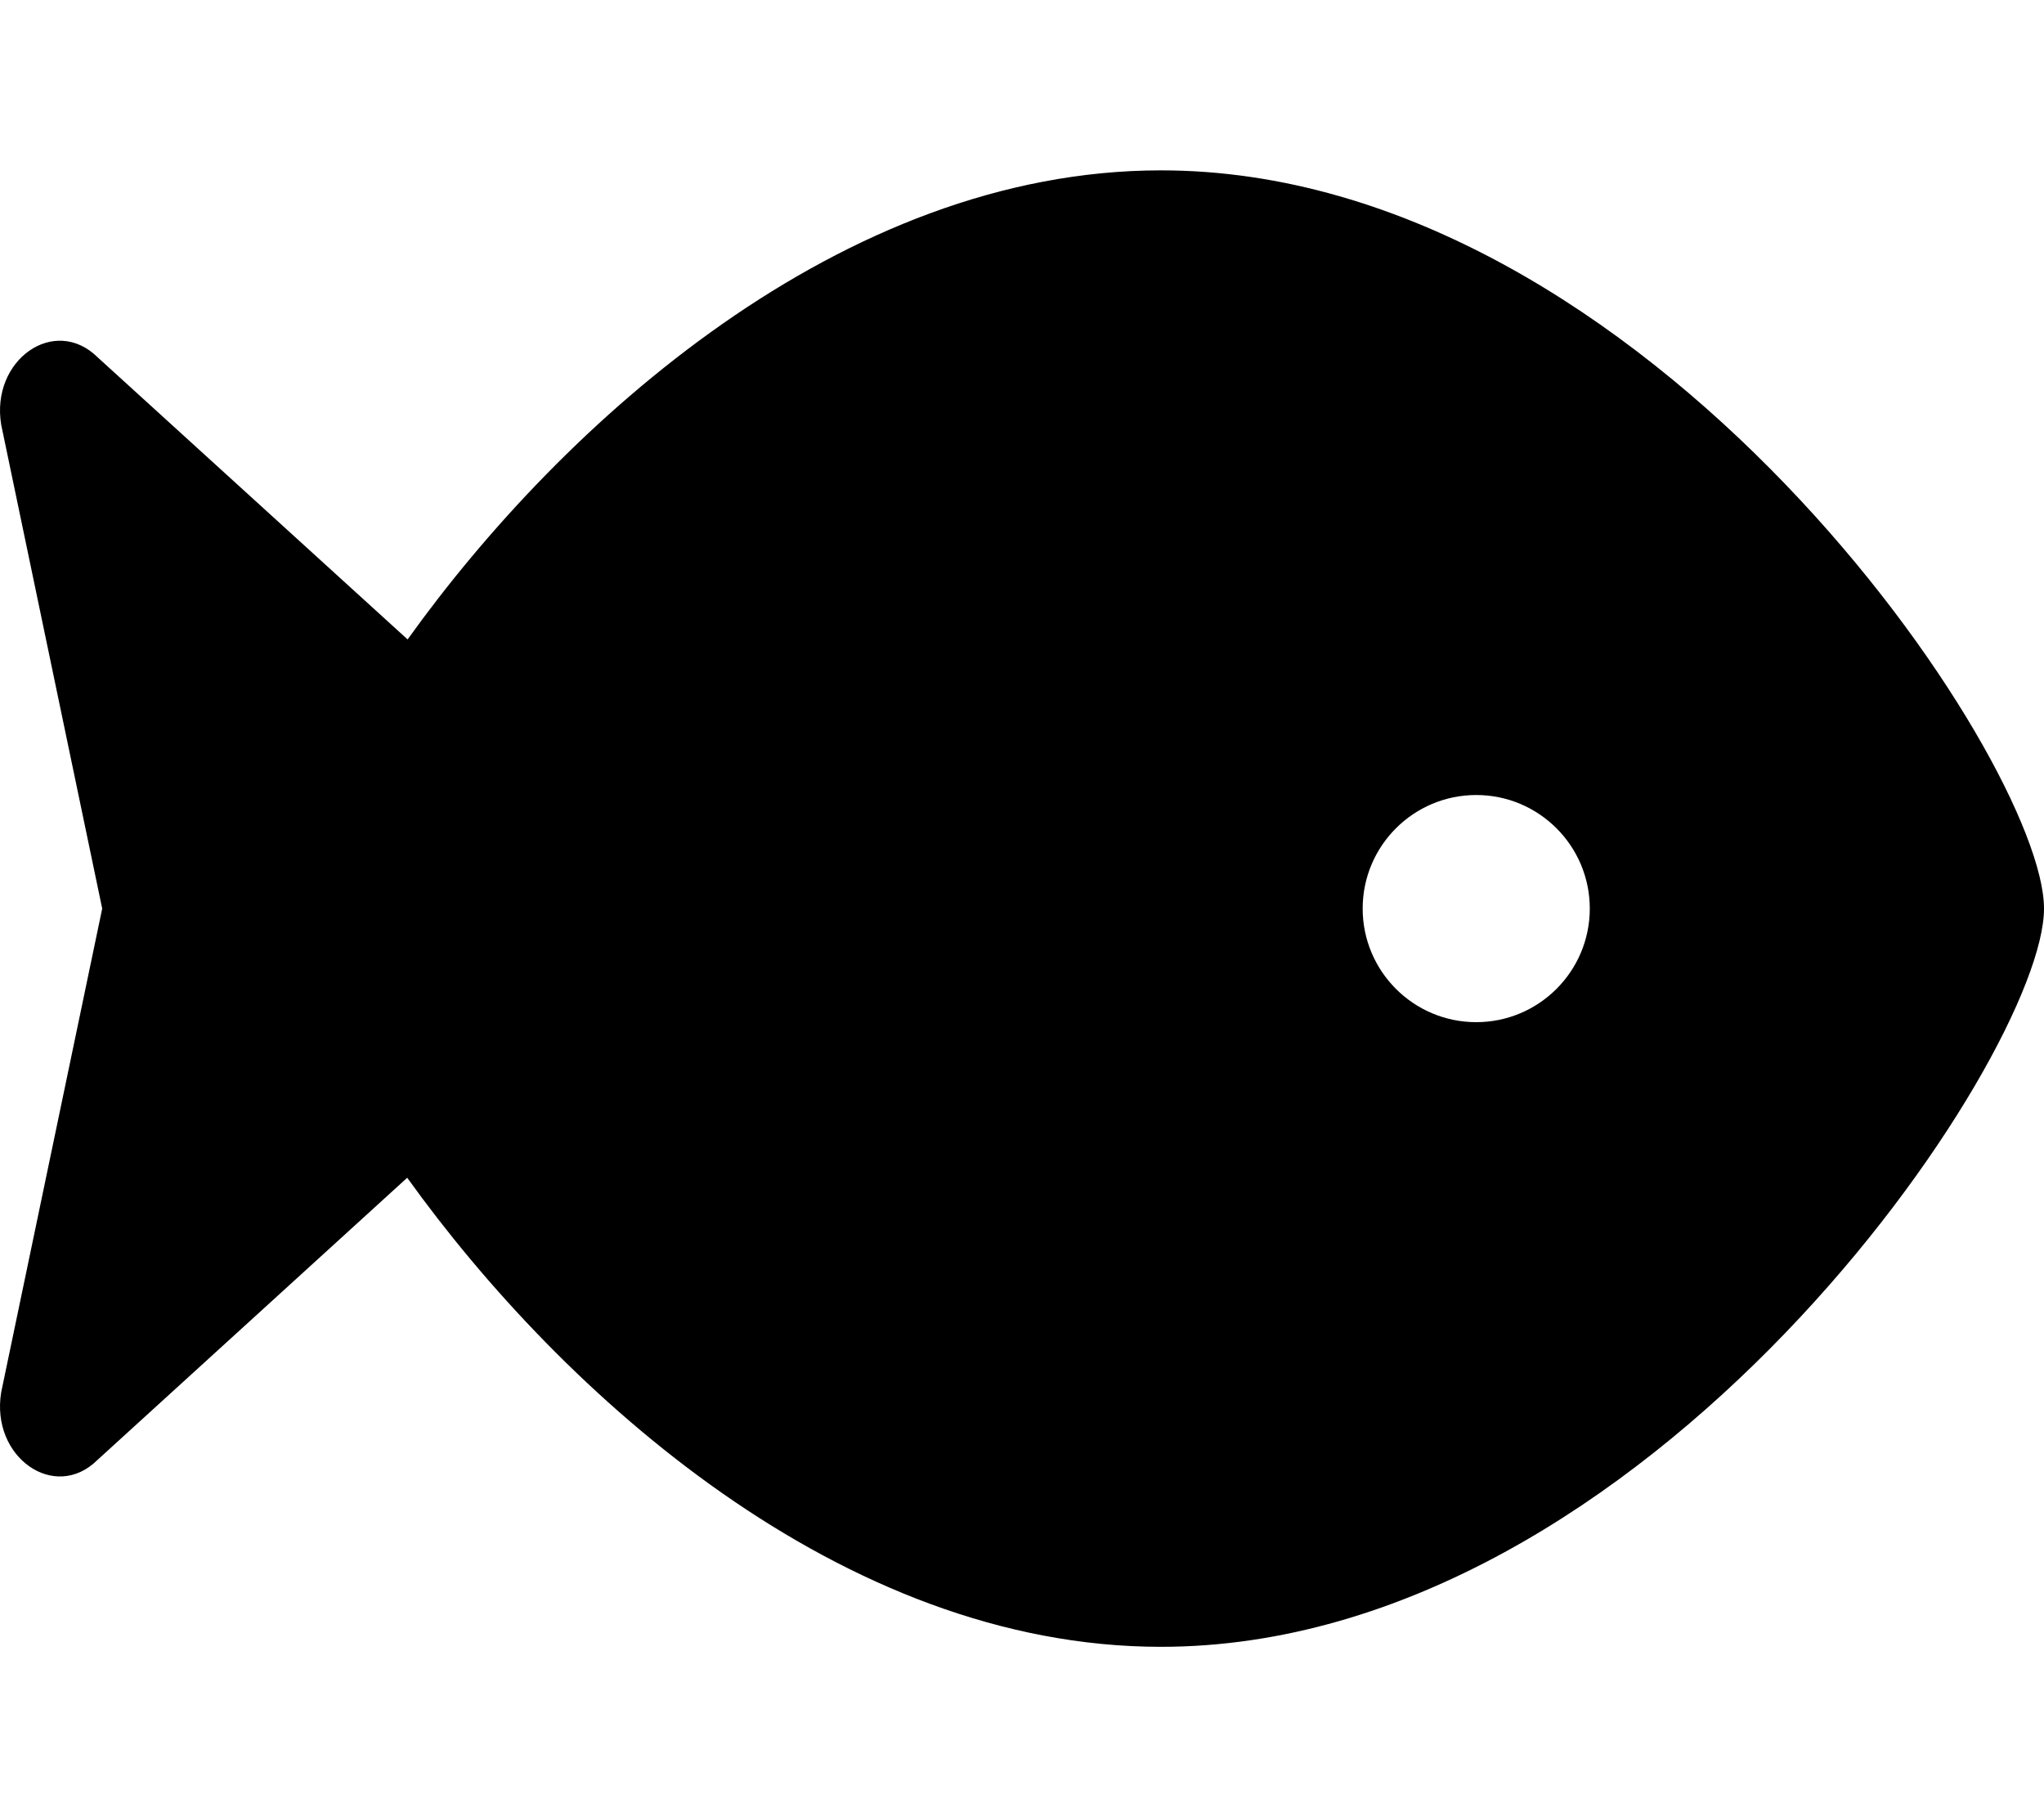 <svg xmlns="http://www.w3.org/2000/svg" viewBox="0 0 576 512"><!-- Font Awesome Pro 6.0.0-alpha2 by @fontawesome - https://fontawesome.com License - https://fontawesome.com/license (Commercial License) --><path d="M327.151 48C237.151 48 158.513 119.227 114.863 180.164L27.563 100.719C15.413 88.672 -2.699 101.398 0.338 119.68L28.801 256L0.338 392.266C-2.699 410.547 15.413 423.281 27.451 411.359L114.751 331.836C158.513 392.773 237.151 464 327.151 464C464.513 464 576.001 297.57 576.001 256S464.513 48 327.151 48ZM416.001 288C398.335 288 384.001 273.664 384.001 256C384.001 238.332 398.335 224 416.001 224S448.001 238.332 448.001 256C448.001 273.664 433.667 288 416.001 288Z"/></svg>